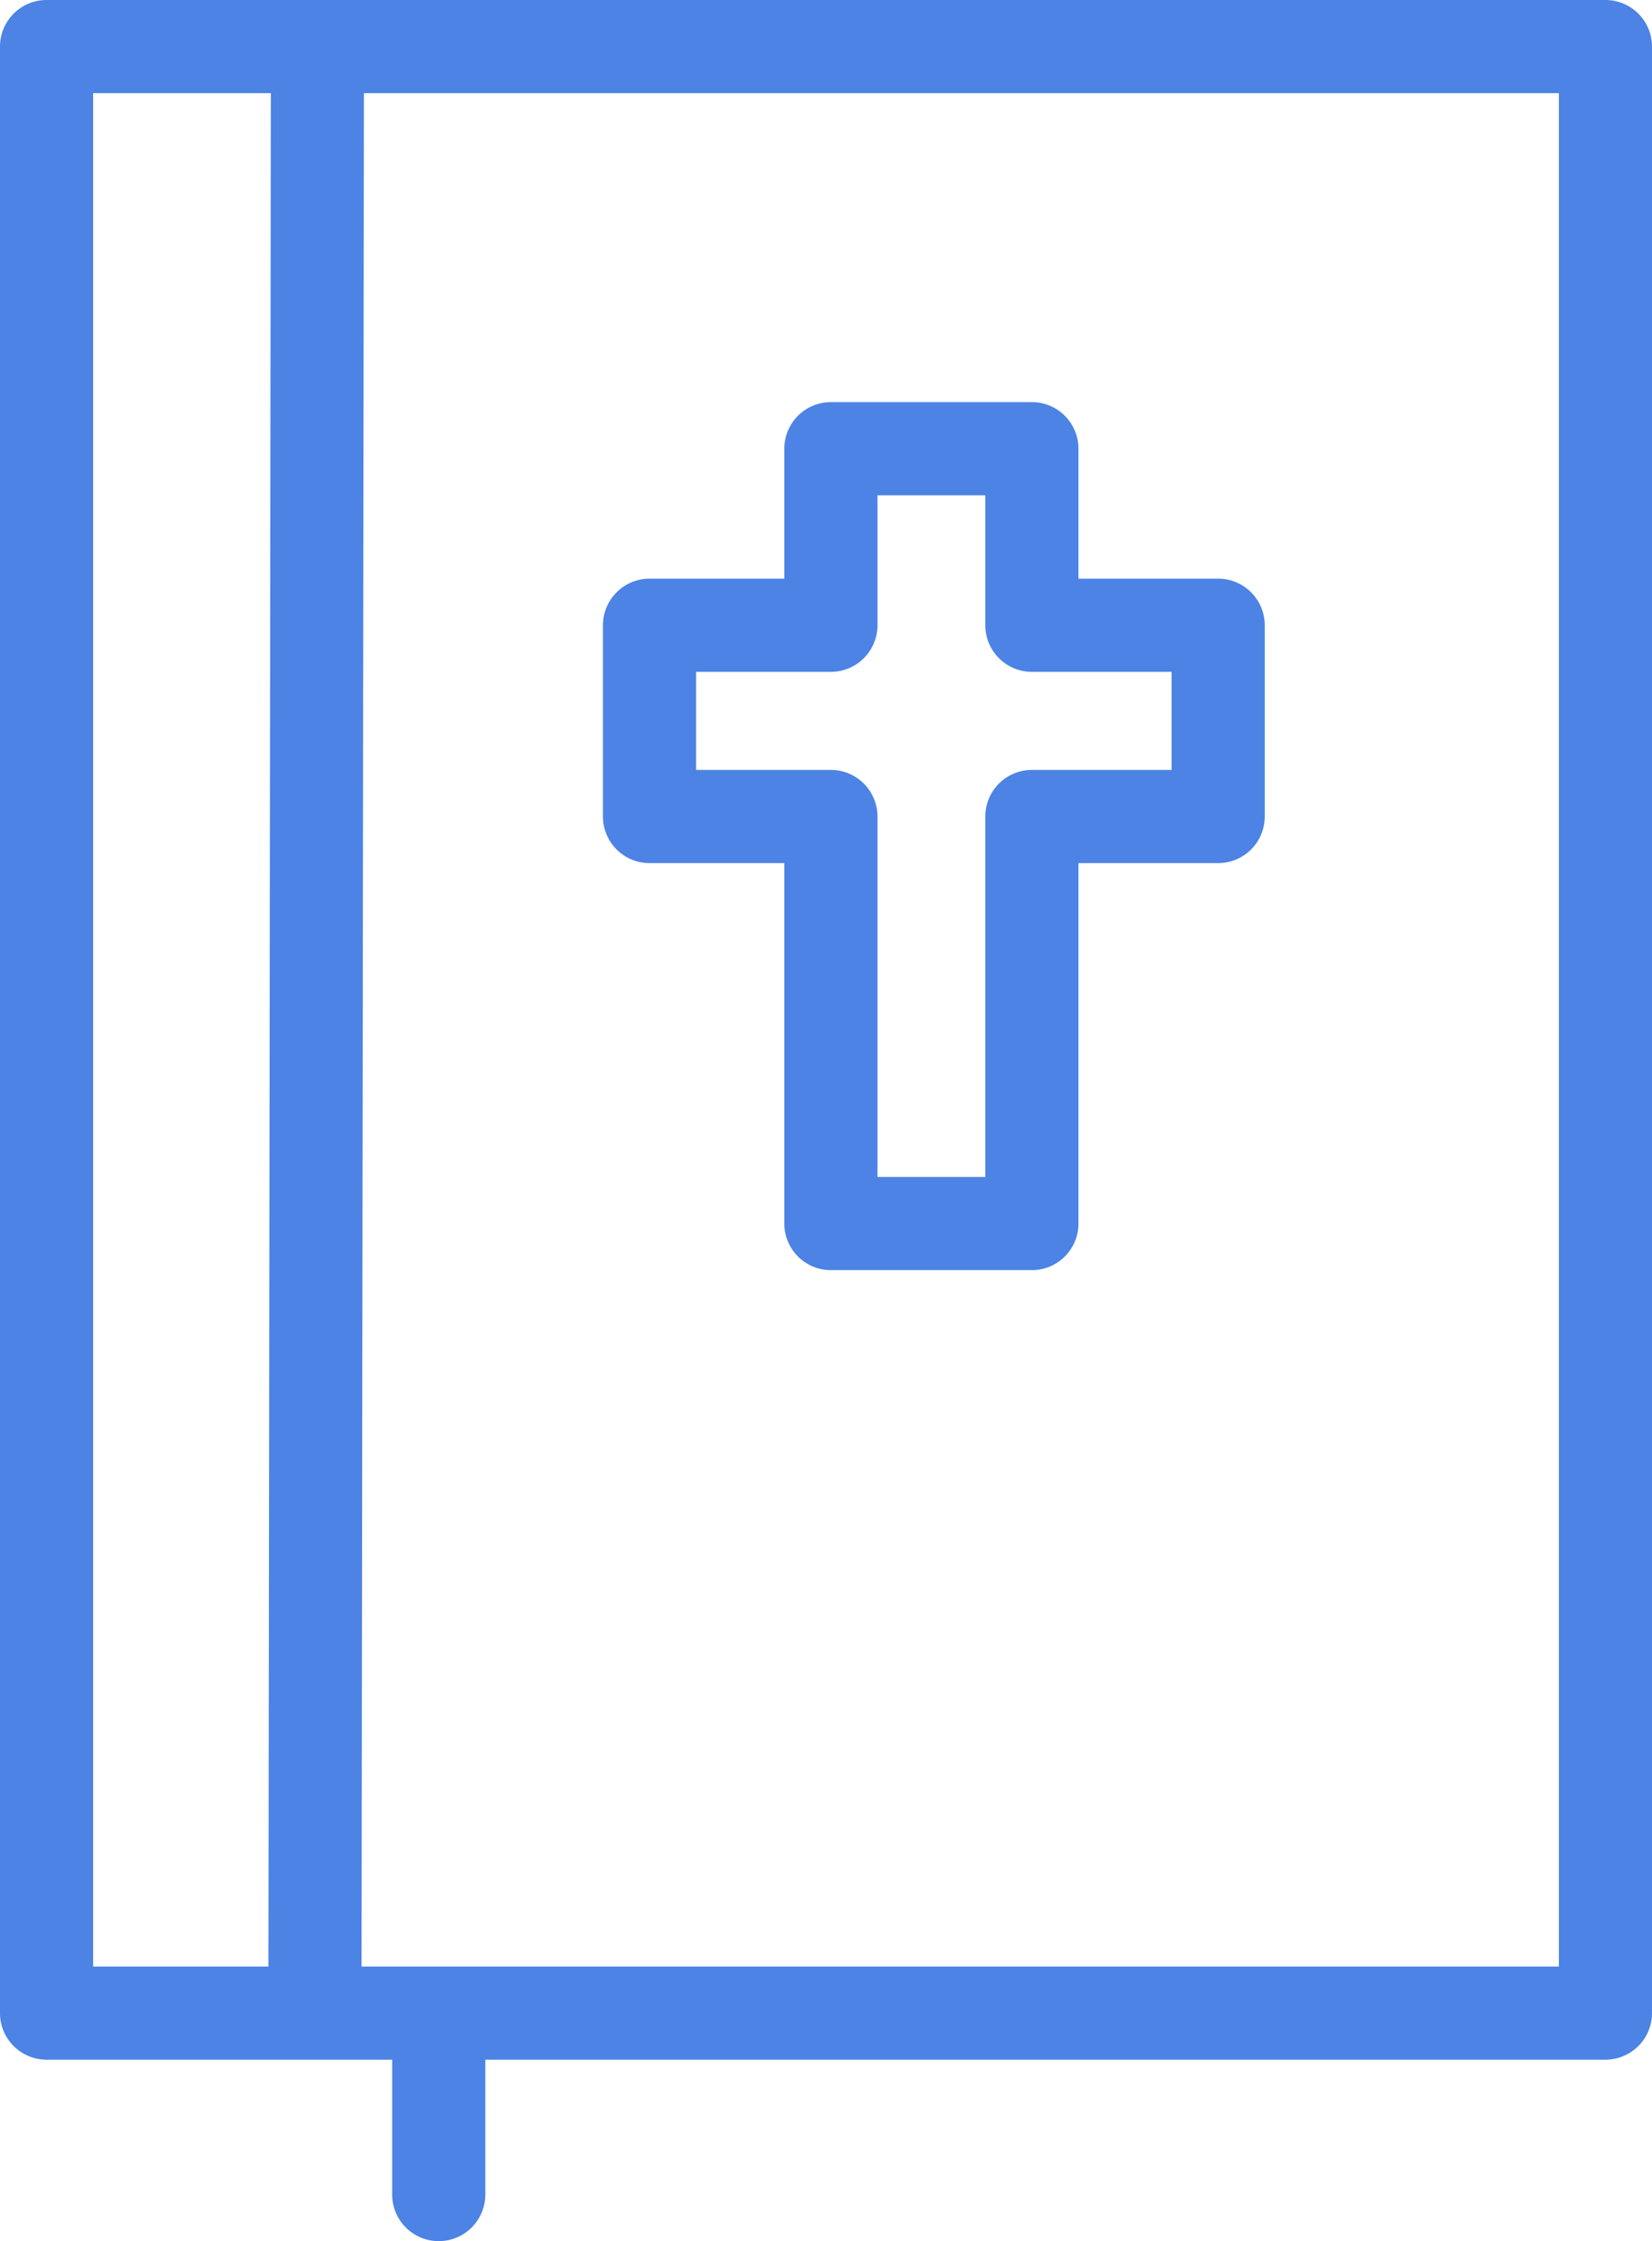 <?xml version="1.0" encoding="UTF-8"?> <svg xmlns="http://www.w3.org/2000/svg" id="Camada_1" data-name="Camada 1" viewBox="0 0 337 457"> <defs> <style>.cls-1{fill:#4c83e5;}</style> </defs> <title>Prancheta 12</title> <path class="cls-1" d="M327.5,420H9.5A9.5,9.5,0,0,1,0,410.5V9.5A9.5,9.5,0,0,1,9.5,0h318A9.5,9.5,0,0,1,337,9.5v401A9.5,9.5,0,0,1,327.5,420ZM19,401H318V19H19Z"></path> <path class="cls-1" d="M64.25,417.5h0A9.5,9.5,0,0,1,54.75,408l.51-398.5A9.5,9.5,0,0,1,64.76,0h0a9.51,9.51,0,0,1,9.49,9.51L73.75,408A9.49,9.49,0,0,1,64.25,417.5Z"></path> <path class="cls-1" d="M89.5,457a9.5,9.5,0,0,1-9.5-9.5v-36a9.5,9.5,0,0,1,19,0v36A9.5,9.5,0,0,1,89.5,457Z"></path> <path class="cls-1" d="M210.5,259h-41a9.5,9.5,0,0,1-9.5-9.5V176H132.5a9.5,9.5,0,0,1-9.5-9.5v-39a9.5,9.5,0,0,1,9.5-9.5H160V91.5a9.5,9.5,0,0,1,9.5-9.5h41a9.5,9.5,0,0,1,9.5,9.5V118h28.5a9.5,9.5,0,0,1,9.5,9.5v39a9.5,9.5,0,0,1-9.5,9.5H220v73.5A9.5,9.5,0,0,1,210.5,259ZM179,240h22V166.5a9.5,9.5,0,0,1,9.5-9.5H239V137H210.5a9.5,9.5,0,0,1-9.5-9.5V101H179v26.5a9.5,9.5,0,0,1-9.5,9.5H142v20h27.5a9.5,9.5,0,0,1,9.5,9.5Z"></path> </svg> 
